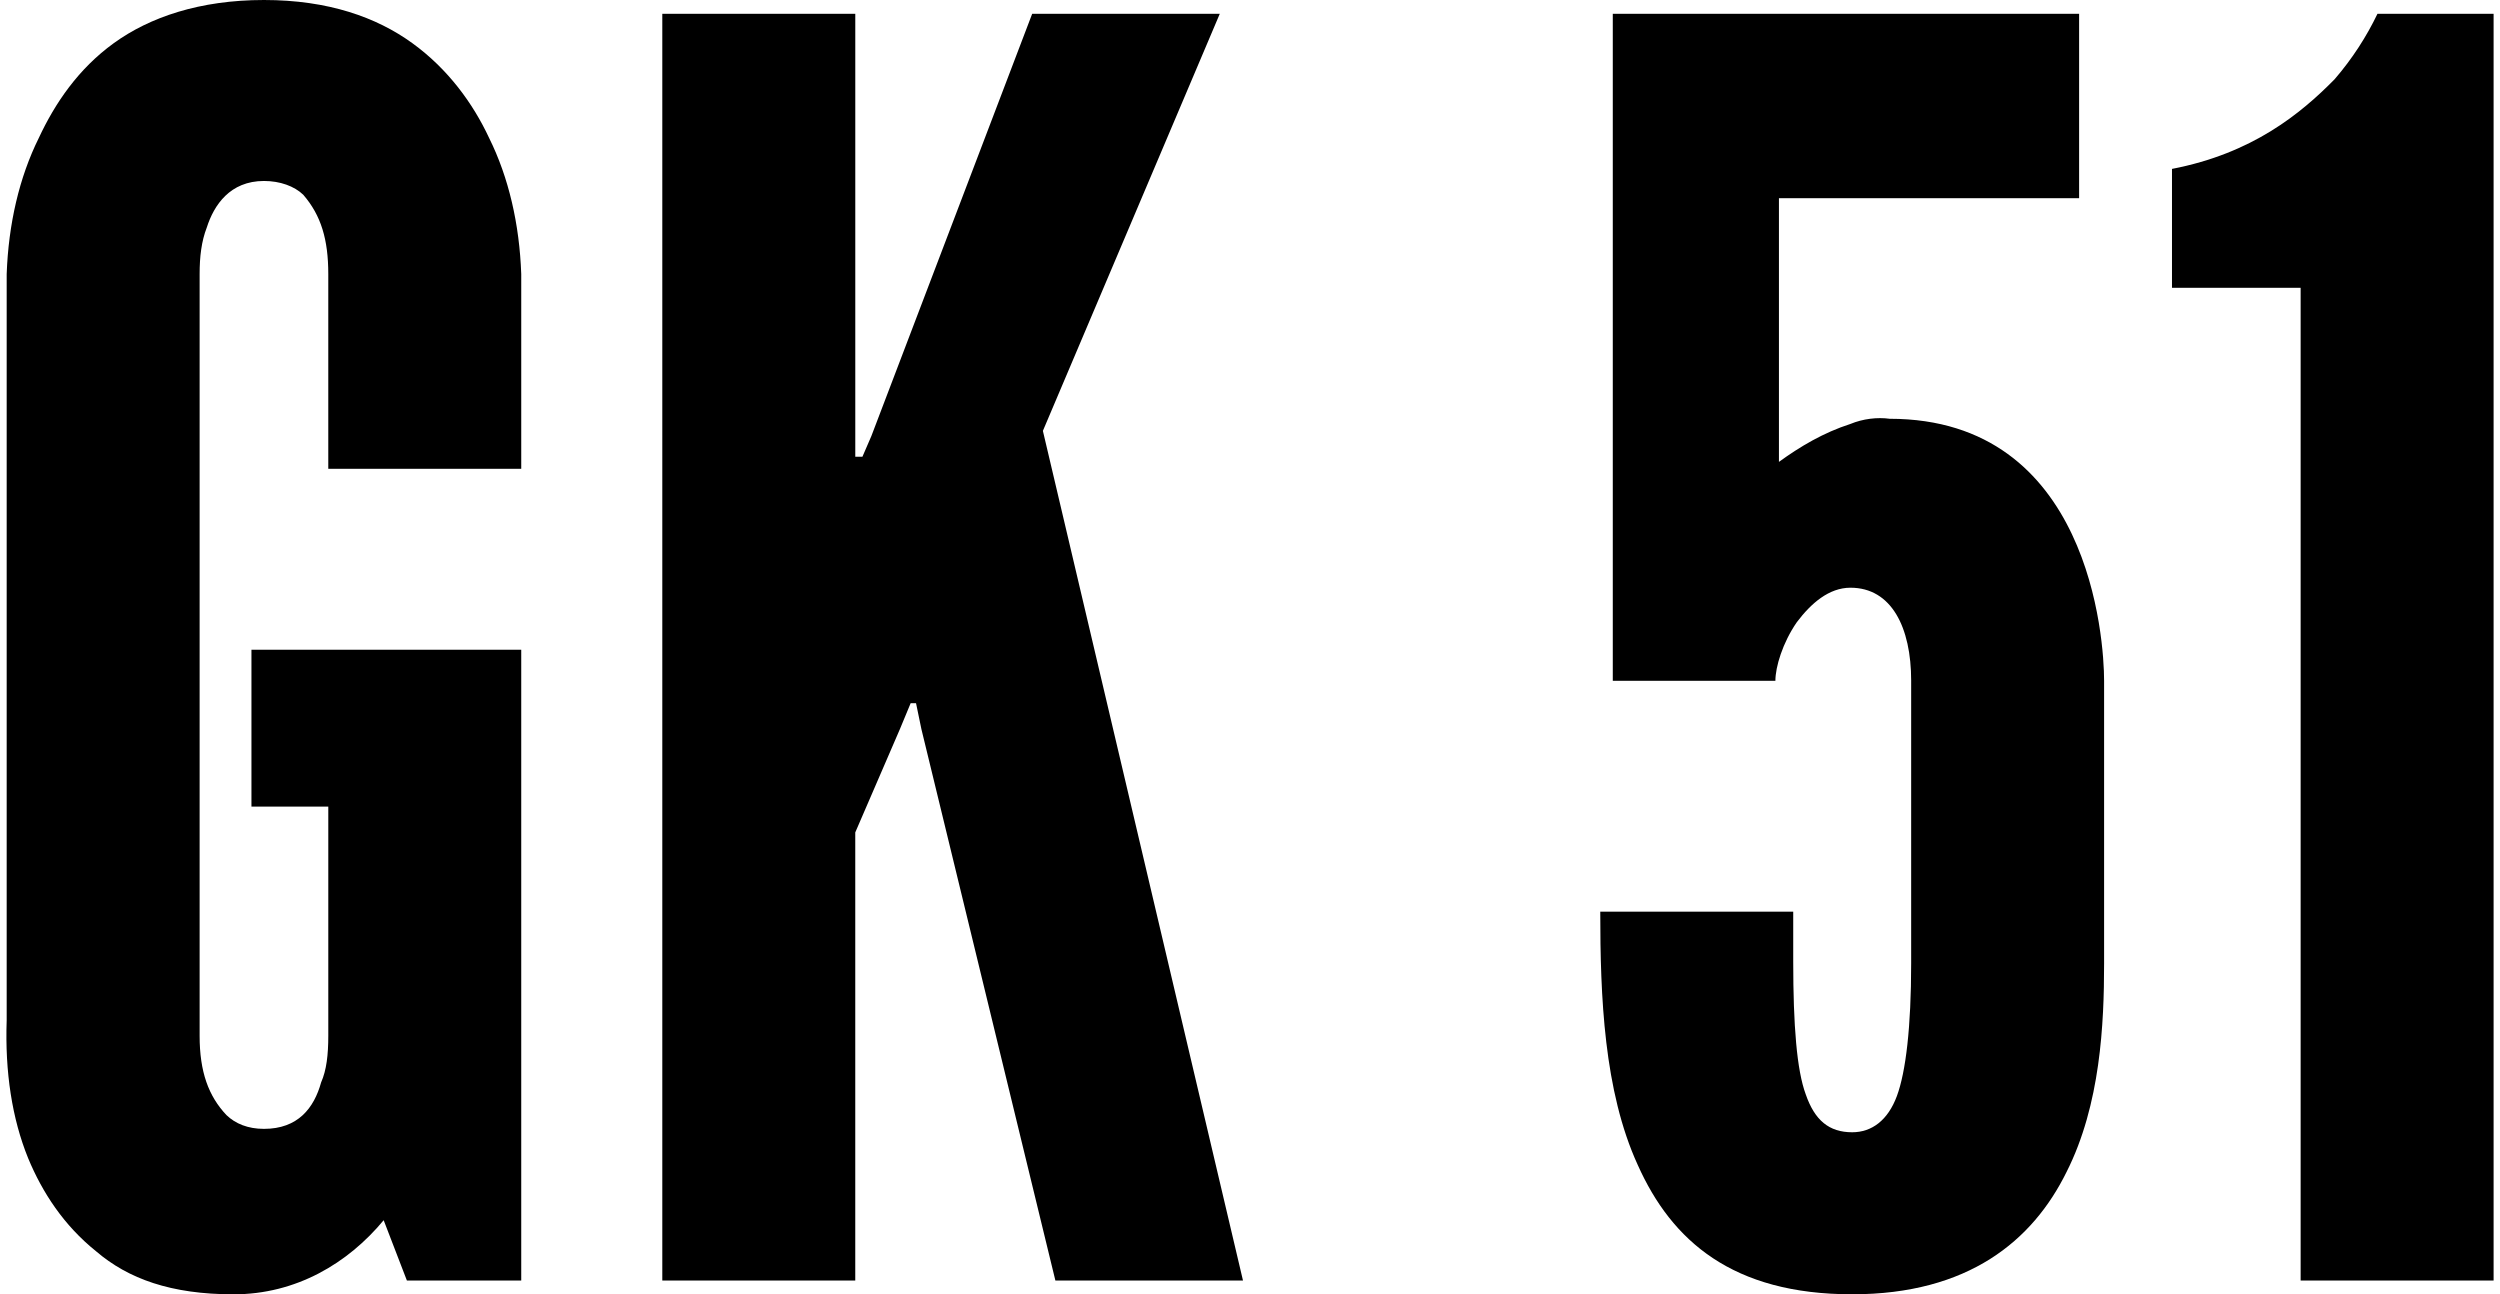 <?xml version="1.0" encoding="UTF-8"?>
<svg id="_レイヤー_1" data-name="レイヤー 1" xmlns="http://www.w3.org/2000/svg" viewBox="0 0 141 73">
  <path d="m18.515,26.439v-10.984c0-1.943-.403-3.304-1.411-4.471-.504-.485-1.31-.777-2.217-.777-1.915,0-2.821,1.361-3.224,2.624-.302.778-.404,1.652-.404,2.624v42.964c0,2.042.504,3.402,1.512,4.471.504.486,1.21.778,2.117.778,1.915,0,2.821-1.167,3.225-2.625.302-.68.403-1.555.403-2.624v-12.928h-4.334v-8.845h15.216v35.576h-6.449l-1.31-3.402c-2.015,2.431-4.938,4.18-8.465,4.18s-5.945-.875-7.759-2.431c-1.814-1.458-3.023-3.305-3.829-5.249-.907-2.235-1.31-4.859-1.209-7.776V15.455c.101-2.819.706-5.443,1.814-7.679.907-1.943,2.216-3.888,4.232-5.346C8.438.973,11.259,0,14.887,0s6.349.973,8.364,2.431,3.426,3.402,4.333,5.346c1.109,2.236,1.713,4.86,1.814,7.679v10.984h-10.883Z"/>
  <path d="m48.238.778v24.981h.403l.504-1.166L58.215.778h10.581l-9.977,23.523,11.286,47.921h-10.581l-7.558-31.105-.302-1.458h-.302l-.605,1.458-2.52,5.832v25.273h-10.883V.778h10.883Z"/>
  <path d="m107.79,38.396c0-3.013-1.109-5.249-3.426-5.249-1.209,0-2.217.875-3.023,1.944-.806,1.166-1.209,2.527-1.209,3.305h-9.171V.778h26.301v10.4h-16.93v14.872c1.209-.875,2.52-1.652,4.031-2.139.706-.292,1.512-.389,2.217-.292,5.642,0,8.666,3.11,10.278,6.513,1.612,3.402,1.813,7.095,1.813,8.262v15.941c0,3.401-.201,7.97-2.116,11.761-1.915,3.888-5.543,6.902-12.092,6.902-6.752,0-10.178-3.014-12.092-7.291-1.915-4.179-2.116-9.526-2.116-14.289h10.883v2.82c0,3.596.202,6.124.706,7.484.504,1.458,1.31,2.138,2.62,2.138,1.109,0,2.015-.68,2.52-2.041.504-1.361.806-3.889.806-7.484v-15.941Z"/>
  <path d="m122.5,16.233v-6.707c4.535-.874,7.255-3.11,9.17-5.054,1.008-1.167,1.814-2.431,2.419-3.694h6.55v71.444h-10.883V16.233h-7.255Z"/>
</svg>